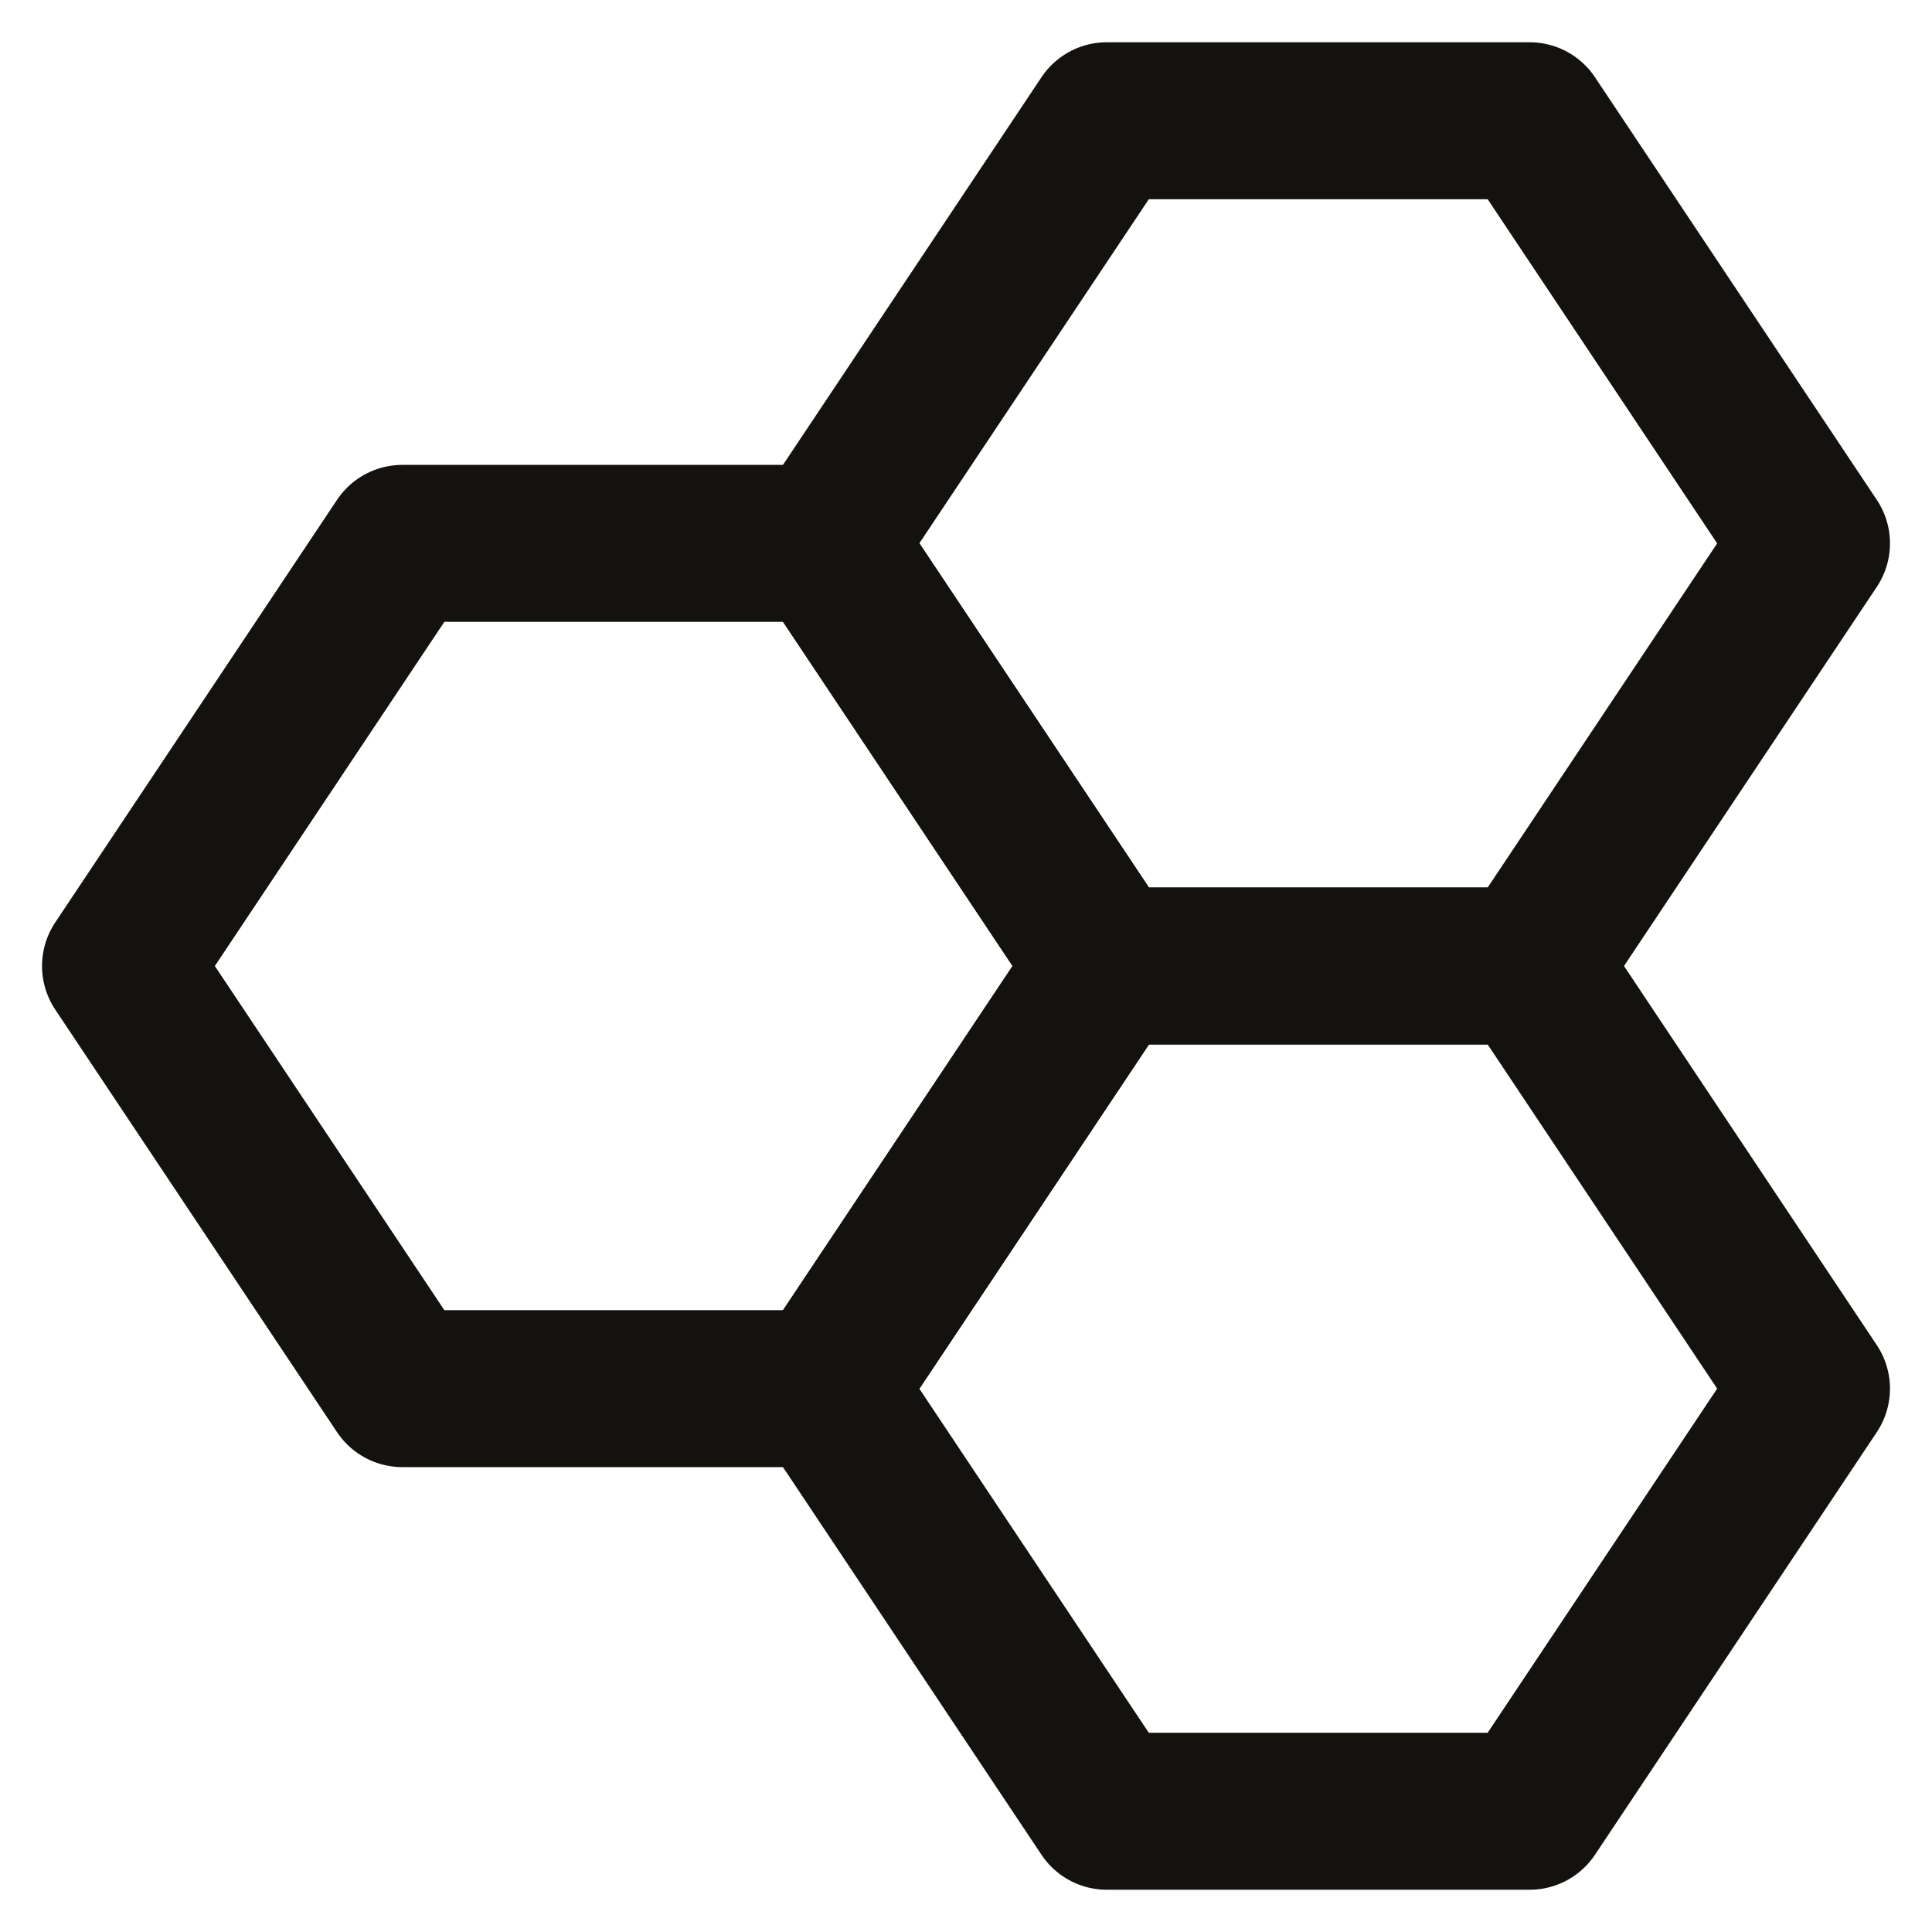 <svg xmlns="http://www.w3.org/2000/svg" fill="none" viewBox="0 0 16 16" height="16" width="16">
<g clip-path="url(#clip0_3240_21278)">
<path stroke-linejoin="round" stroke-linecap="round" stroke-width="1.3" stroke="#14120E" d="M3.332 4.5L0.998 8L3.332 11.5H6.834L9.168 8L6.834 4.5H3.332Z"></path>
<path stroke-linejoin="round" stroke-linecap="round" stroke-width="1.3" stroke="#14120E" d="M9.166 1L6.832 4.5L9.166 8H12.668L15.002 4.5L12.668 1H9.166Z"></path>
<path stroke-linejoin="round" stroke-linecap="round" stroke-width="1.3" stroke="#14120E" d="M9.166 8L6.832 11.5L9.166 15H12.668L15.002 11.5L12.668 8H9.166Z"></path>
</g>
<defs>
<clipPath id="clip0_3240_21278">
<rect fill="white" height="16" width="16"></rect>
</clipPath>
</defs>
</svg>
